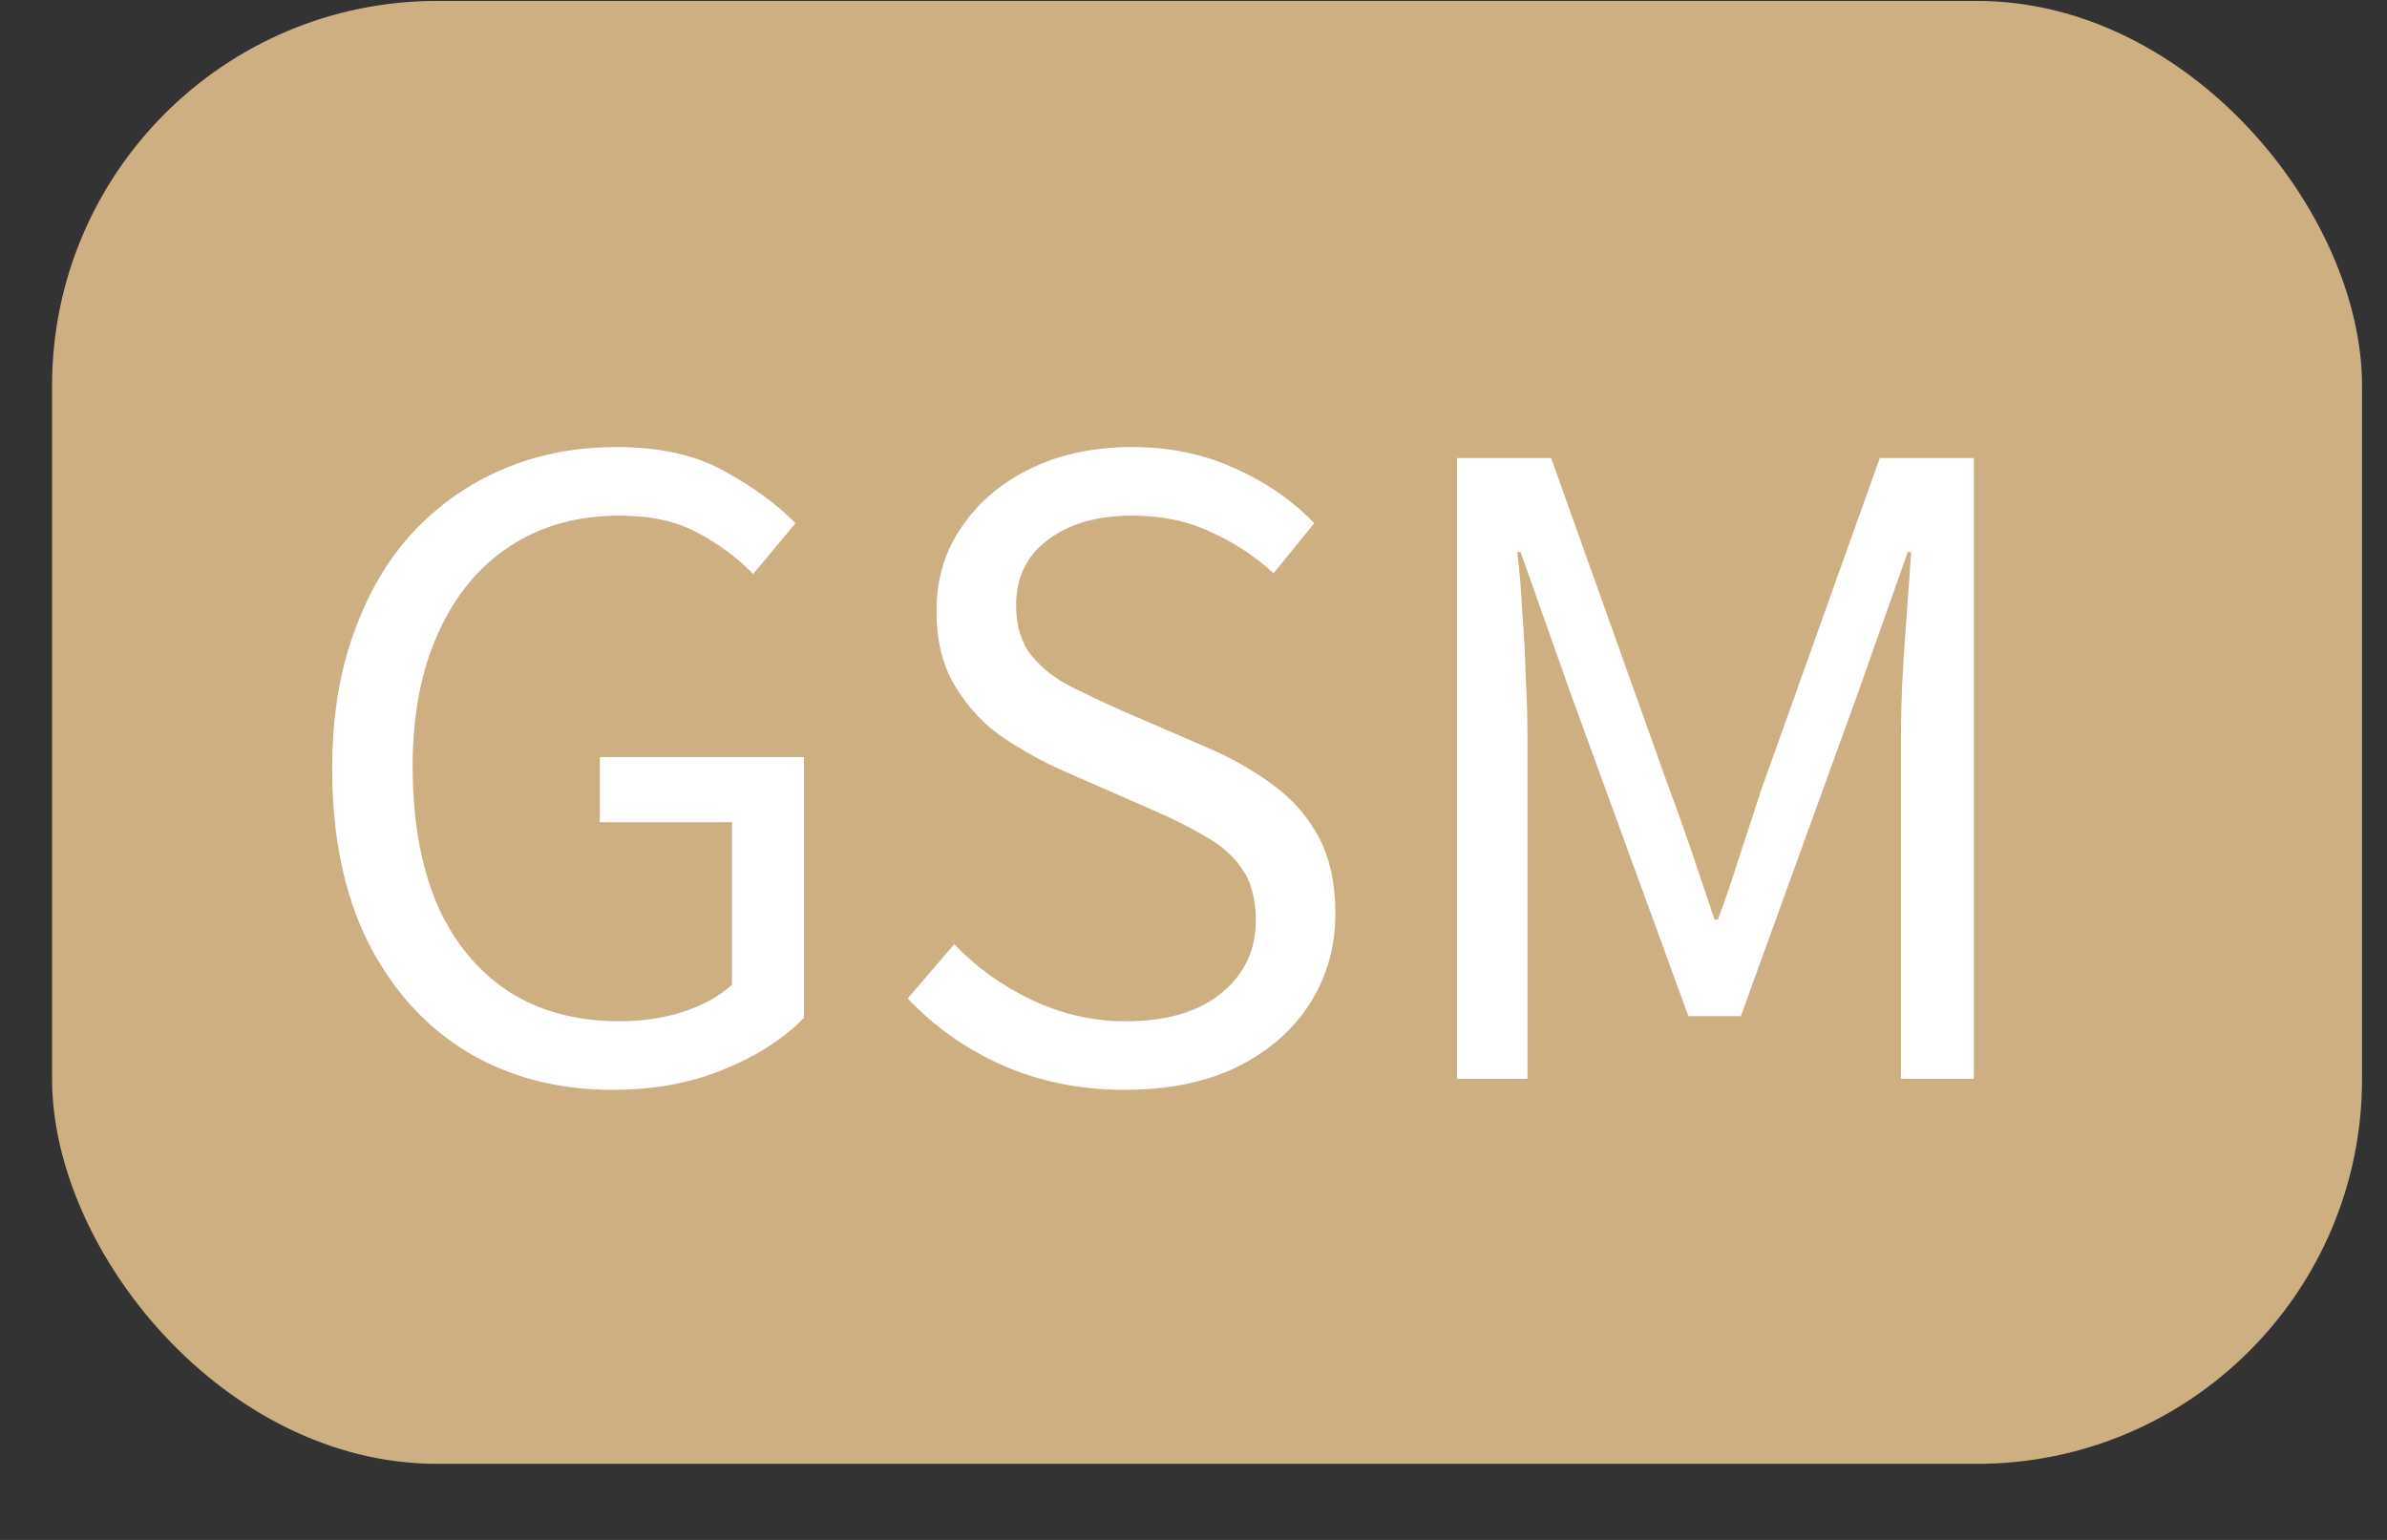 <svg width="31" height="20" viewBox="0 0 31 20" fill="none" xmlns="http://www.w3.org/2000/svg">
<rect x="0" y="0" width="31" height="20" fill="#333333" stroke="none"/>
<rect x="0.676" y="0.012" width="30" height="19" rx="5" fill="#CDAF81"/>
<path d="M7.955 14.155C7.243 14.155 6.613 13.99 6.063 13.66C5.52 13.33 5.091 12.853 4.776 12.23C4.468 11.606 4.314 10.858 4.314 9.986C4.314 9.333 4.405 8.75 4.589 8.237C4.772 7.716 5.029 7.276 5.359 6.917C5.696 6.557 6.088 6.282 6.536 6.092C6.983 5.901 7.474 5.806 8.01 5.806C8.574 5.806 9.044 5.912 9.418 6.125C9.792 6.33 10.096 6.554 10.331 6.796L9.781 7.456C9.575 7.243 9.333 7.063 9.055 6.917C8.783 6.77 8.446 6.697 8.043 6.697C7.5 6.697 7.027 6.829 6.624 7.093C6.22 7.357 5.909 7.734 5.689 8.226C5.469 8.71 5.359 9.285 5.359 9.953C5.359 10.635 5.461 11.225 5.667 11.724C5.879 12.215 6.187 12.596 6.591 12.868C6.994 13.132 7.482 13.264 8.054 13.264C8.34 13.264 8.611 13.223 8.868 13.143C9.132 13.055 9.344 12.937 9.506 12.791V10.679H7.79V9.832H10.441V13.22C10.177 13.491 9.828 13.715 9.396 13.891C8.97 14.067 8.49 14.155 7.955 14.155ZM14.604 14.155C14.032 14.155 13.504 14.048 13.02 13.836C12.543 13.623 12.132 13.333 11.788 12.967L12.393 12.263C12.679 12.563 13.016 12.805 13.405 12.989C13.793 13.172 14.197 13.264 14.615 13.264C15.15 13.264 15.564 13.143 15.858 12.901C16.158 12.659 16.309 12.343 16.309 11.955C16.309 11.669 16.246 11.441 16.122 11.273C16.004 11.104 15.843 10.965 15.638 10.855C15.44 10.737 15.212 10.624 14.956 10.514L13.801 10.008C13.551 9.898 13.298 9.758 13.042 9.59C12.792 9.421 12.583 9.201 12.415 8.93C12.246 8.658 12.162 8.328 12.162 7.94C12.162 7.522 12.272 7.155 12.492 6.84C12.712 6.517 13.012 6.264 13.394 6.081C13.775 5.897 14.211 5.806 14.703 5.806C15.187 5.806 15.63 5.897 16.034 6.081C16.444 6.264 16.789 6.502 17.068 6.796L16.54 7.445C16.29 7.217 16.015 7.038 15.715 6.906C15.421 6.766 15.084 6.697 14.703 6.697C14.248 6.697 13.881 6.803 13.603 7.016C13.331 7.221 13.196 7.503 13.196 7.863C13.196 8.127 13.262 8.343 13.394 8.512C13.533 8.68 13.705 8.816 13.911 8.919C14.116 9.021 14.325 9.12 14.538 9.216L15.682 9.711C15.99 9.843 16.268 10 16.518 10.184C16.774 10.367 16.976 10.594 17.123 10.866C17.269 11.137 17.343 11.471 17.343 11.867C17.343 12.292 17.233 12.681 17.013 13.033C16.793 13.377 16.477 13.652 16.067 13.858C15.656 14.056 15.168 14.155 14.604 14.155ZM18.924 14.012V5.949H20.145L21.684 10.261C21.787 10.532 21.886 10.811 21.982 11.097C22.077 11.383 22.172 11.665 22.267 11.944H22.311C22.414 11.665 22.509 11.383 22.598 11.097C22.693 10.811 22.785 10.532 22.872 10.261L24.413 5.949H25.634V14.012H24.688V9.546C24.688 9.311 24.695 9.058 24.709 8.787C24.724 8.508 24.742 8.229 24.765 7.951C24.787 7.665 24.805 7.404 24.82 7.17H24.776L24.127 9.007L22.608 13.198H21.927L20.398 9.007L19.748 7.17H19.704C19.734 7.404 19.756 7.665 19.77 7.951C19.793 8.229 19.807 8.508 19.814 8.787C19.829 9.058 19.837 9.311 19.837 9.546V14.012H18.924Z" fill="white"/>
</svg>
